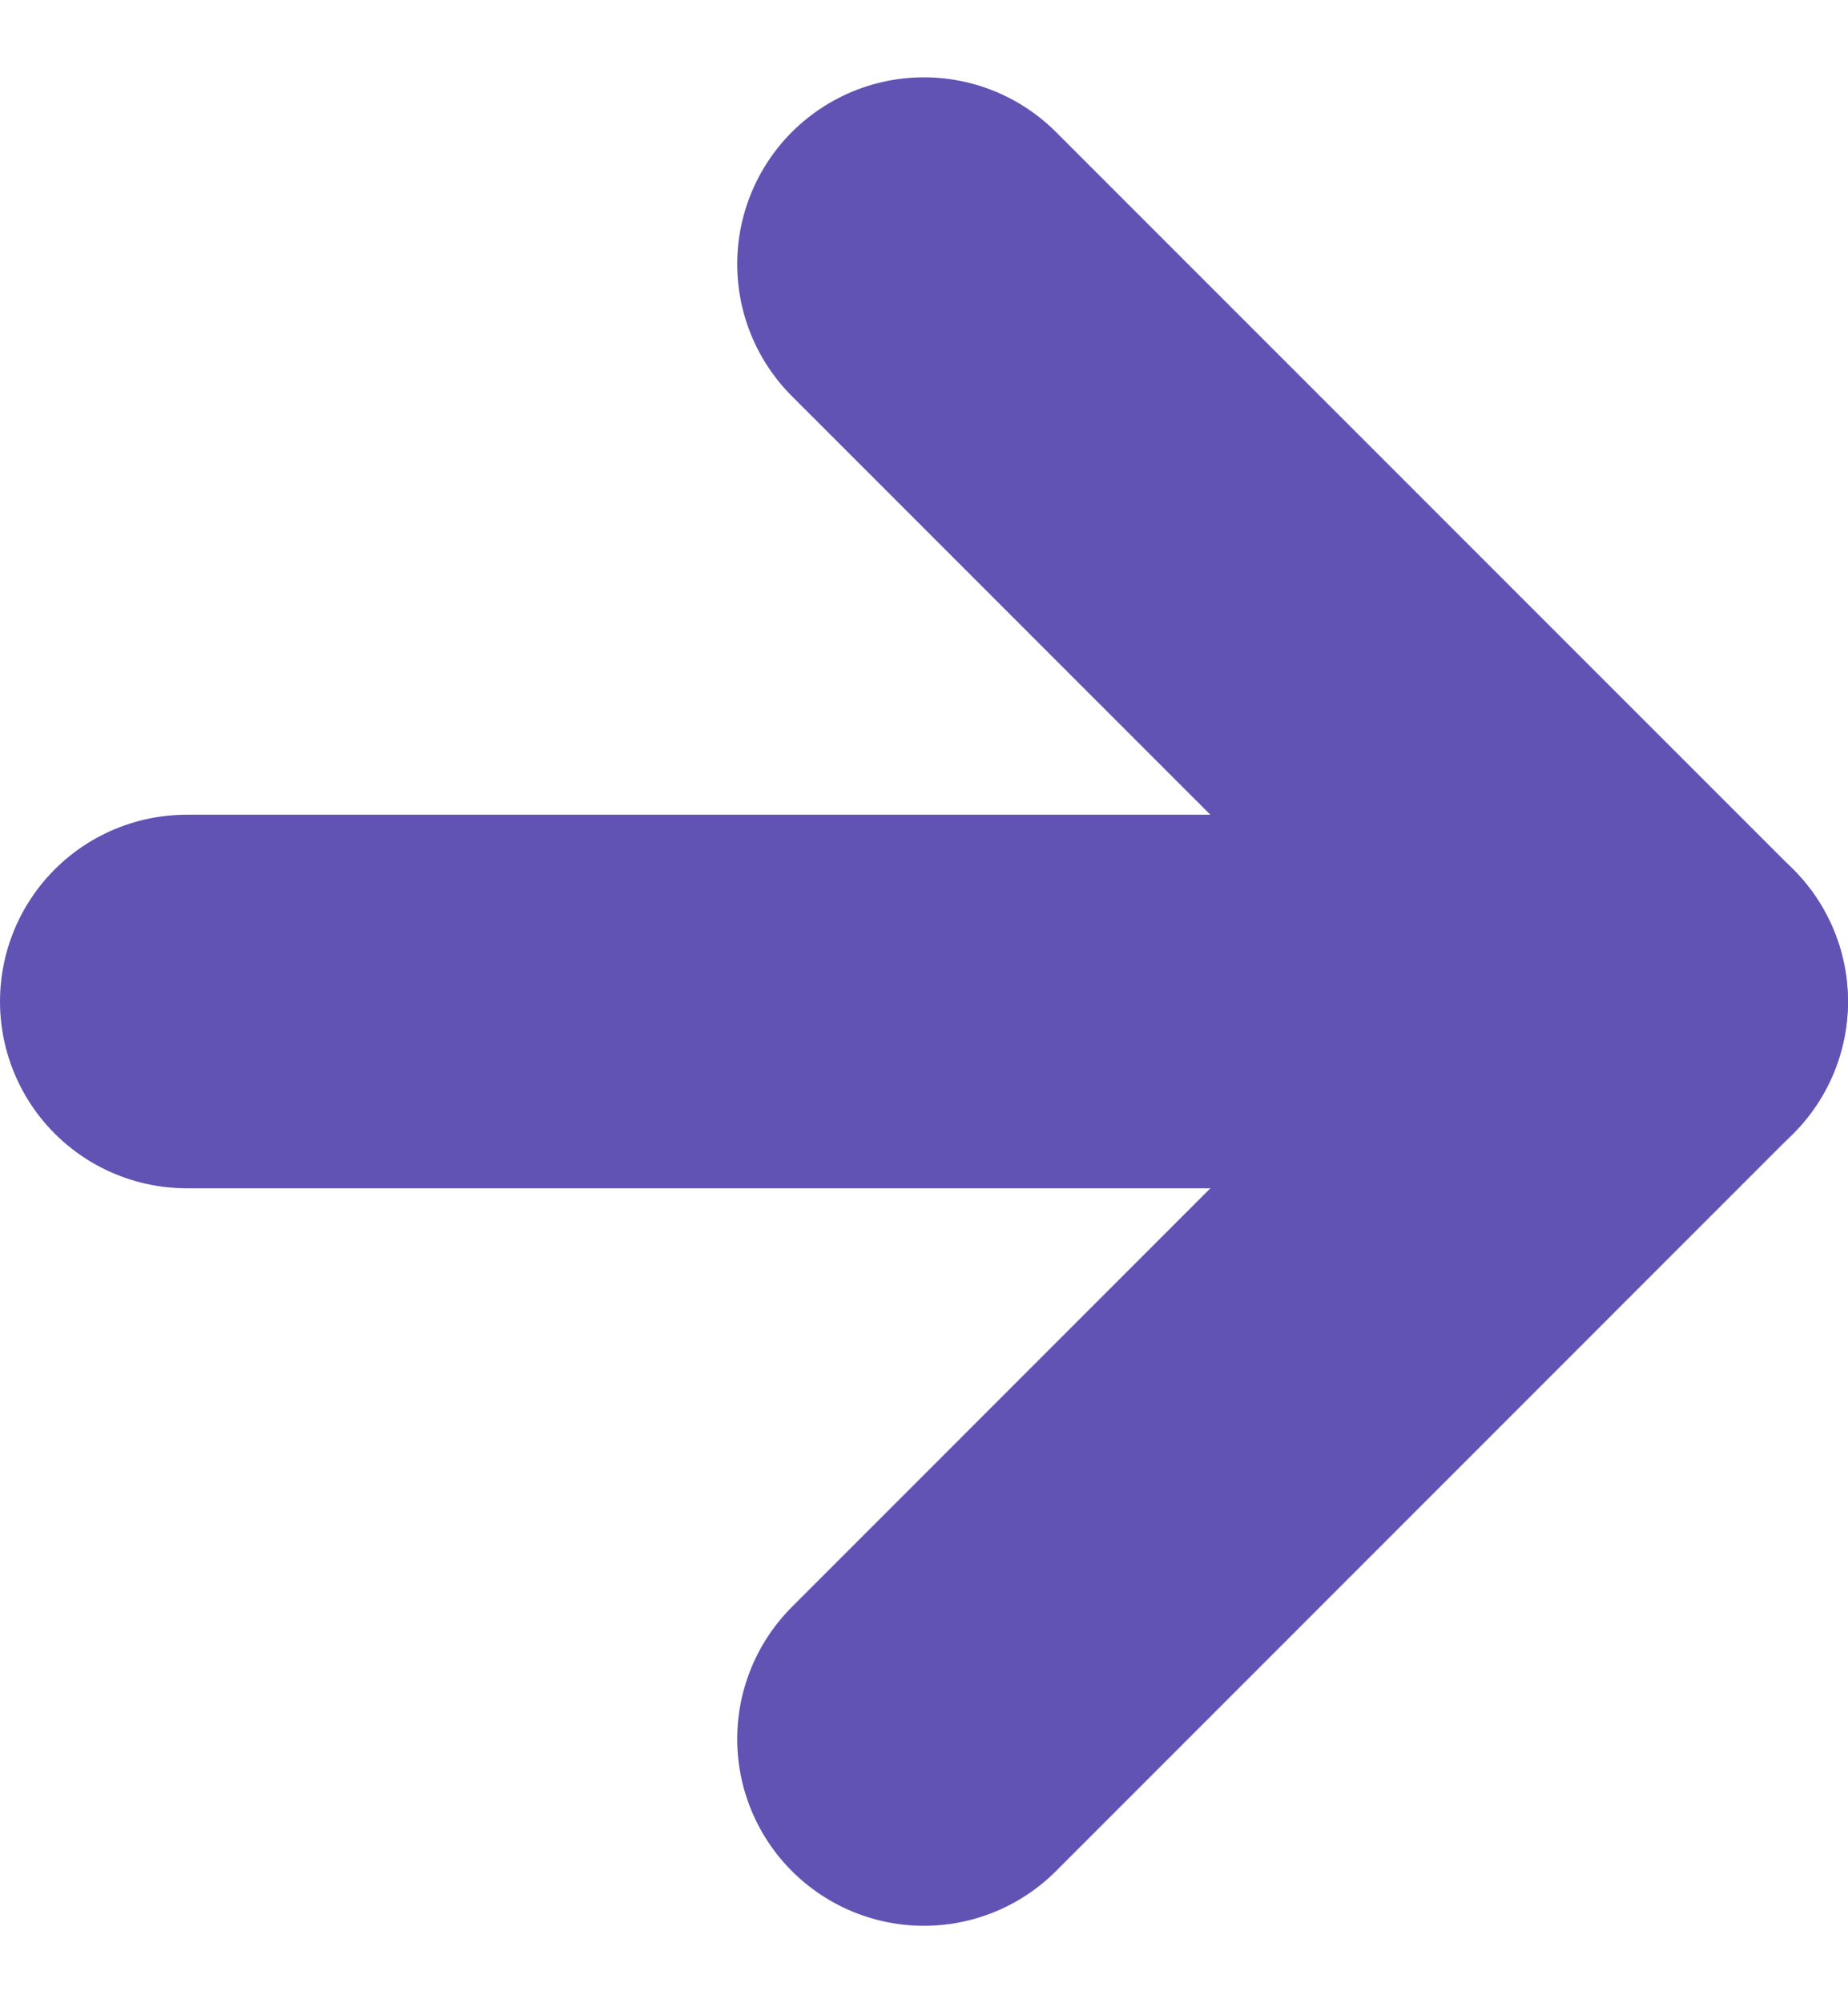 <svg xmlns="http://www.w3.org/2000/svg" width="14.845" height="16.088" viewBox="0 0 14.845 16.088">
  <g id="Icon_feather-arrow-right" data-name="Icon feather-arrow-right" transform="translate(1.5 2.121)">
    <path id="Tracciato_522" data-name="Tracciato 522" d="M7.5,18H19.345" transform="translate(-7.5 -12.078)" fill="none" stroke="#6053b4" stroke-linecap="round" stroke-linejoin="round" stroke-width="3"/>
    <path id="Tracciato_523" data-name="Tracciato 523" d="M18,7.5l5.922,5.922L18,19.345" transform="translate(-12.078 -7.5)" fill="none" stroke="#6053b4" stroke-linecap="round" stroke-linejoin="round" stroke-width="3"/>
  </g>
</svg>
